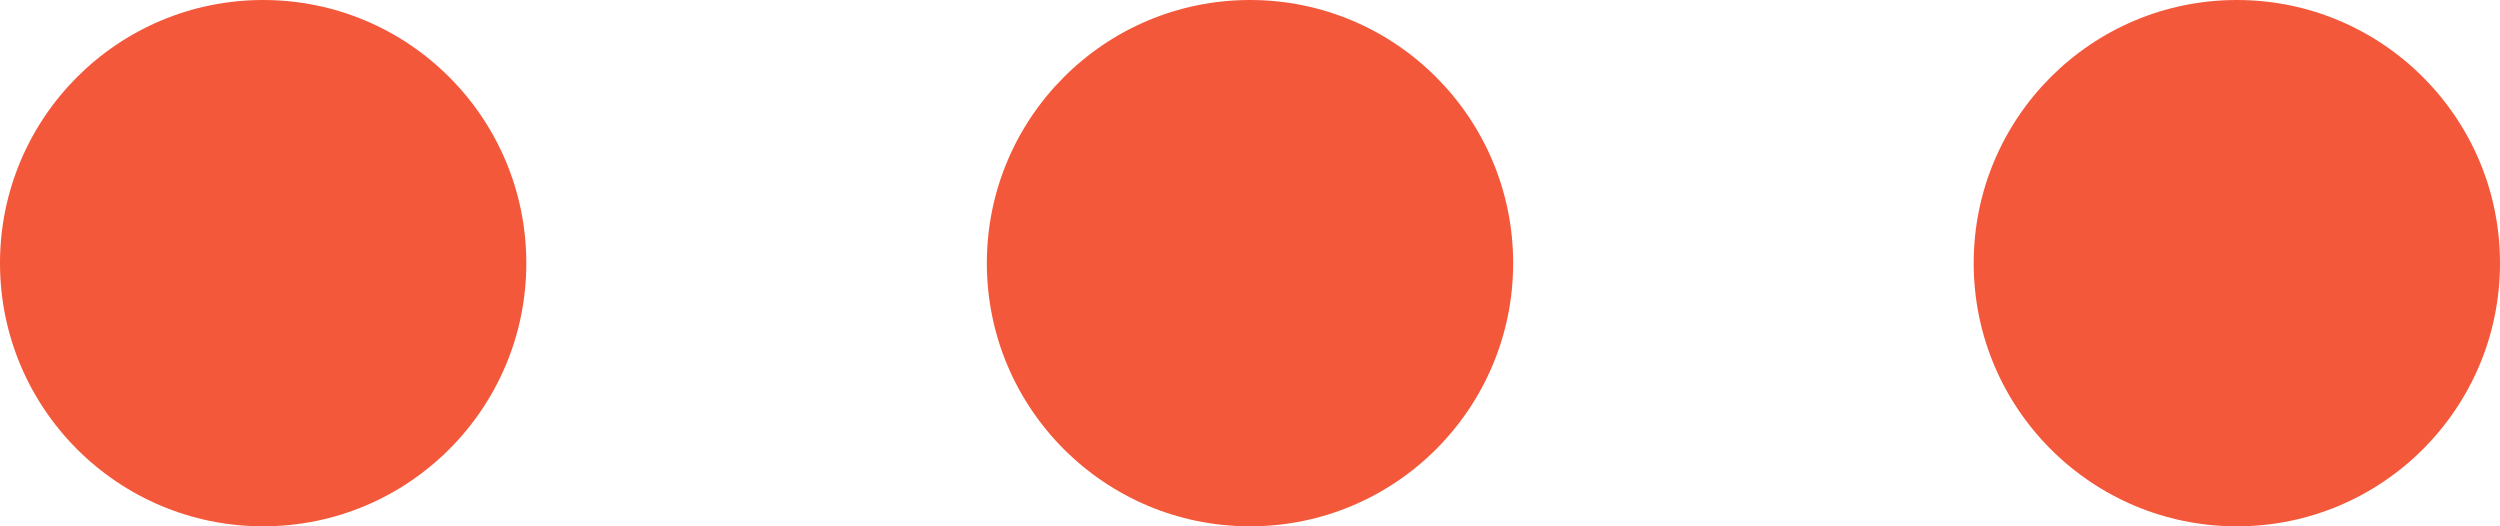 <svg id="Component_8_2" data-name="Component 8 – 2" xmlns="http://www.w3.org/2000/svg" width="38" height="8" viewBox="0 0 38 8">
  <circle id="Ellipse_3295" data-name="Ellipse 3295" cx="4" cy="4" r="4" fill="#f4583b"/>
  <circle id="Ellipse_3296" data-name="Ellipse 3296" cx="4" cy="4" r="4" transform="translate(15)" fill="#f4583b"/>
  <circle id="Ellipse_3297" data-name="Ellipse 3297" cx="4" cy="4" r="4" transform="translate(30)" fill="#f4583b"/>
</svg>
